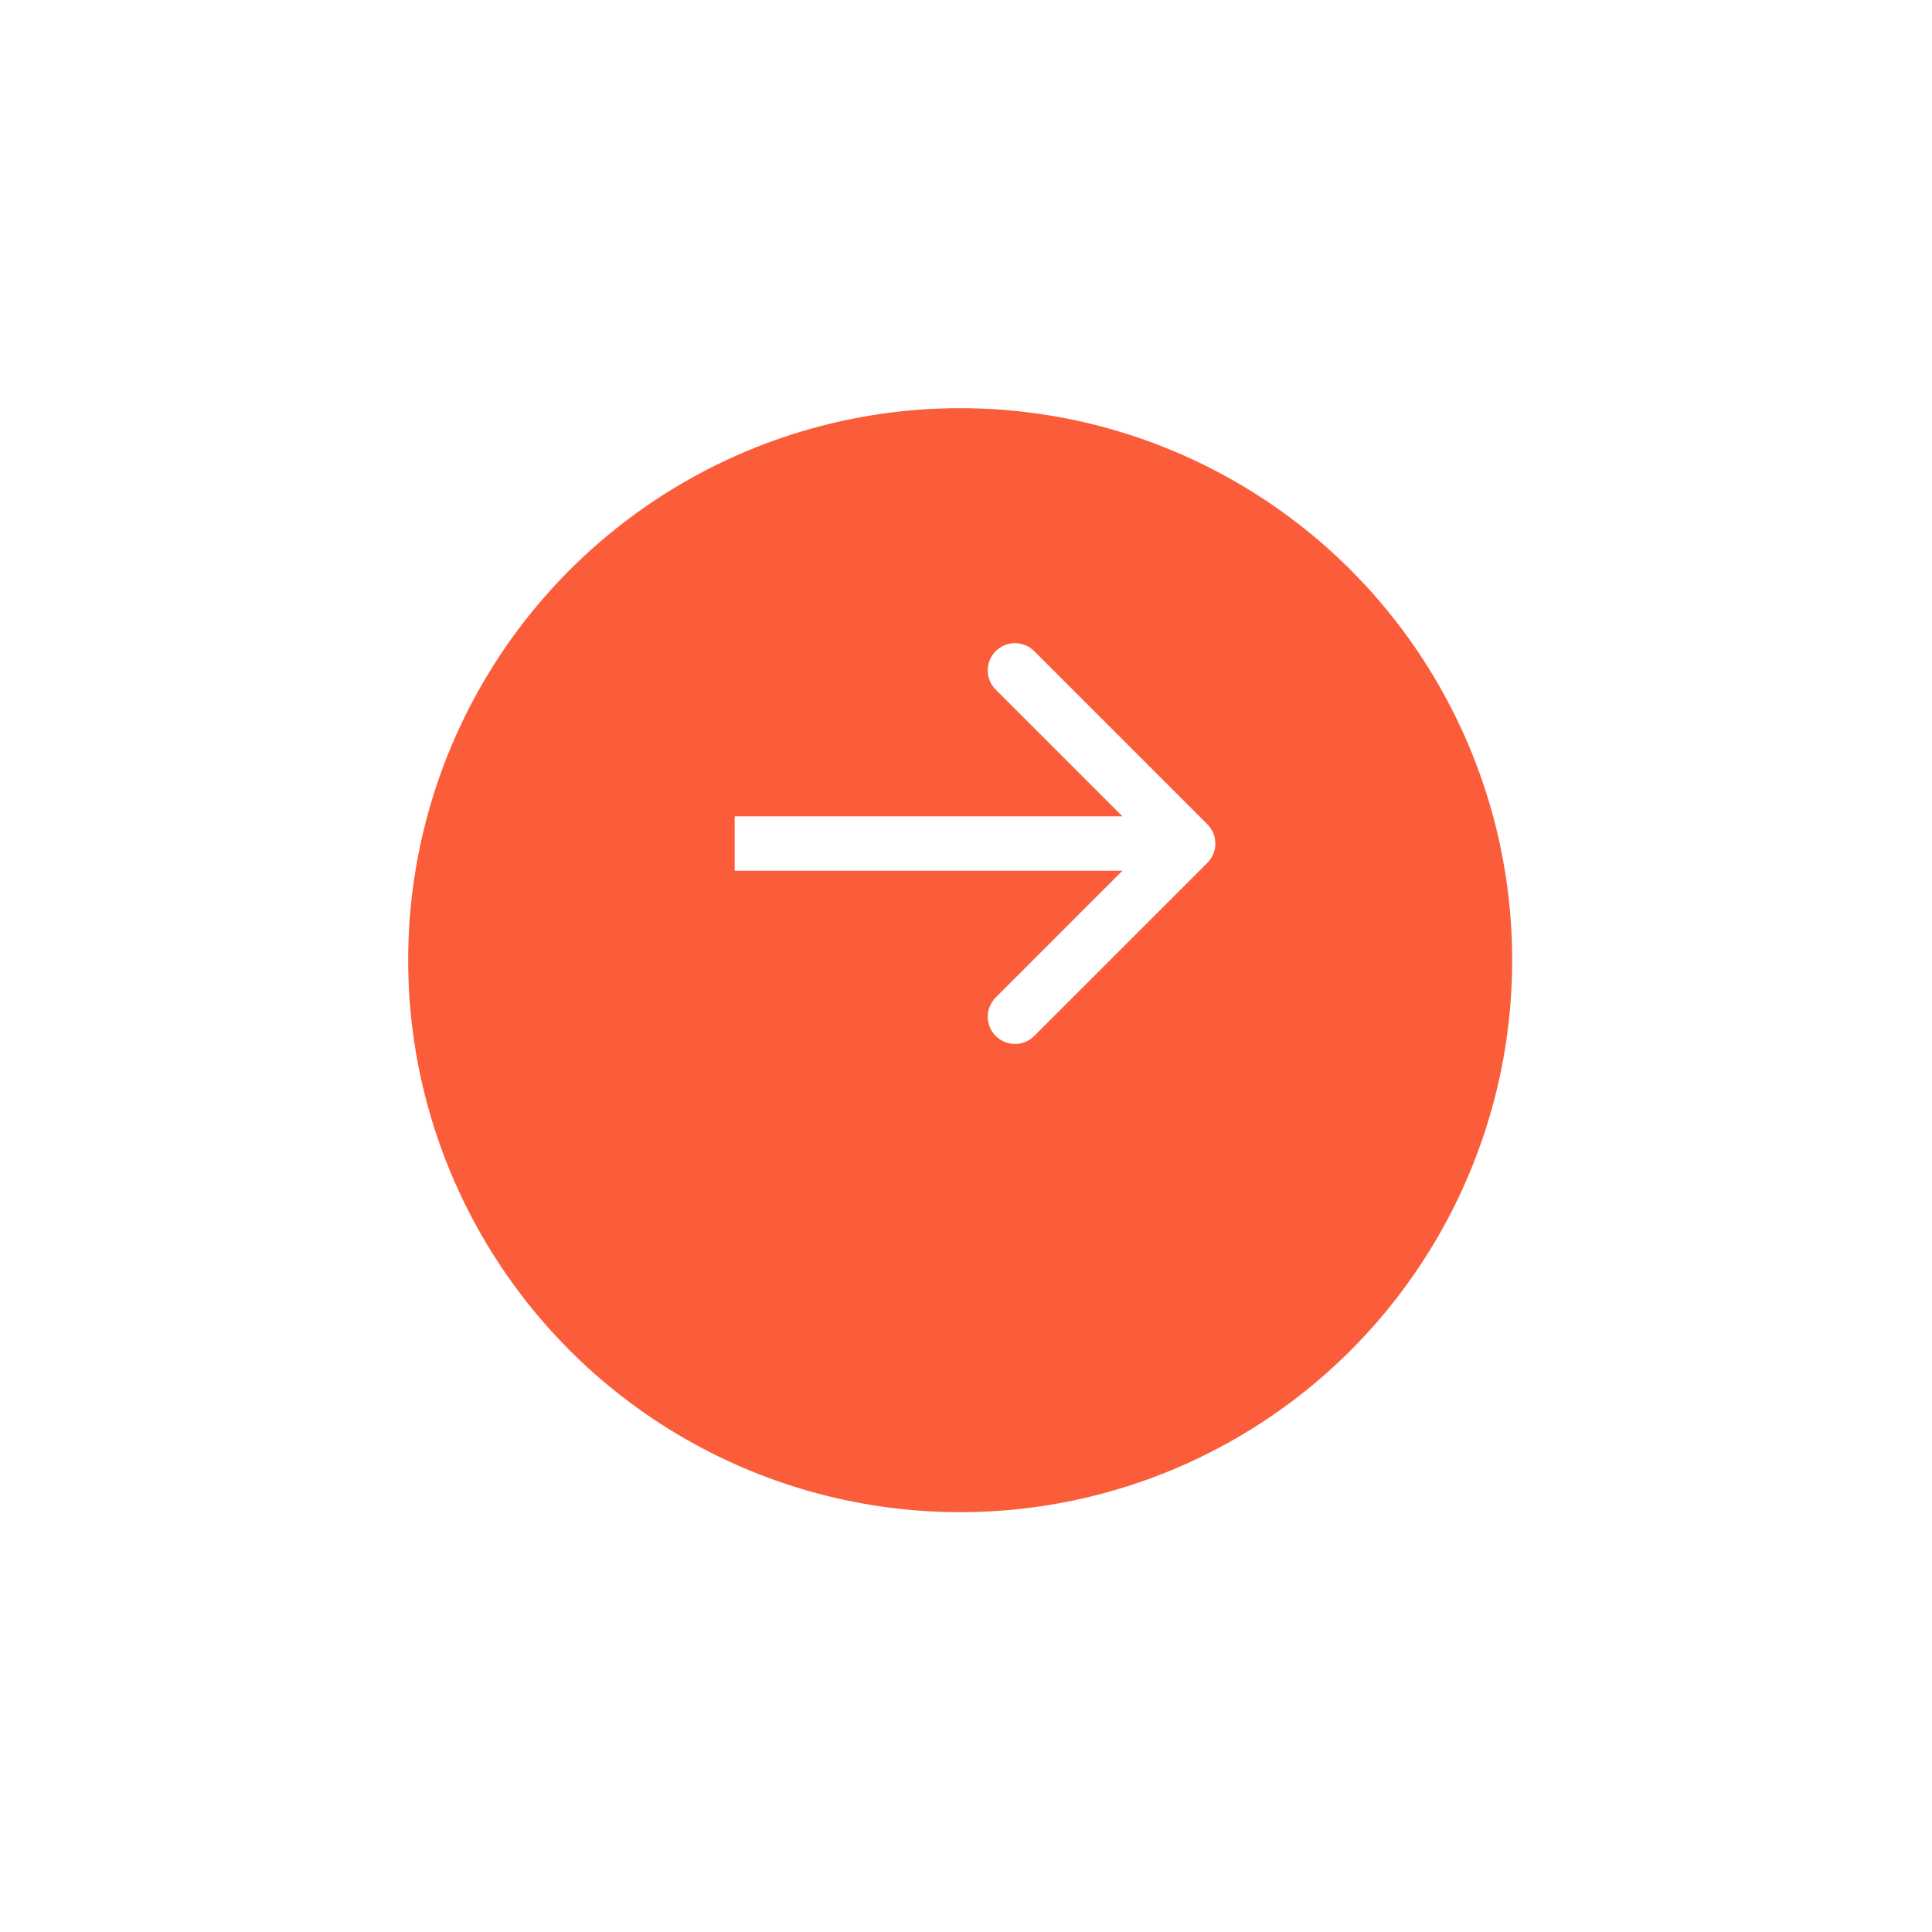 <svg width="71" height="71" viewBox="0 0 71 71" fill="none" xmlns="http://www.w3.org/2000/svg">
<g filter="url(#filter0_d_471_74)">
<circle cx="20.286" cy="20.286" r="20.286" transform="matrix(-1 0 0 1 55.572 11)" fill="#FB5D3A"/>
</g>
<path d="M44.371 30.293C44.761 30.683 44.761 31.317 44.371 31.707L38.007 38.071C37.616 38.462 36.983 38.462 36.592 38.071C36.202 37.681 36.202 37.047 36.592 36.657L42.249 31L36.592 25.343C36.202 24.953 36.202 24.32 36.592 23.929C36.983 23.538 37.616 23.538 38.007 23.929L44.371 30.293ZM27 30L43.663 30V32H27V30Z" fill="white"/>
<defs>
<filter id="filter0_d_471_74" x="0" y="0" width="70.572" height="70.572" filterUnits="userSpaceOnUse" color-interpolation-filters="sRGB">
<feFlood flood-opacity="0" result="BackgroundImageFix"/>
<feColorMatrix in="SourceAlpha" type="matrix" values="0 0 0 0 0 0 0 0 0 0 0 0 0 0 0 0 0 0 127 0" result="hardAlpha"/>
<feOffset dy="4"/>
<feGaussianBlur stdDeviation="7.5"/>
<feColorMatrix type="matrix" values="0 0 0 0 0 0 0 0 0 0 0 0 0 0 0 0 0 0 0.09 0"/>
<feBlend mode="normal" in2="BackgroundImageFix" result="effect1_dropShadow_471_74"/>
<feBlend mode="normal" in="SourceGraphic" in2="effect1_dropShadow_471_74" result="shape"/>
</filter>
</defs>
</svg>

